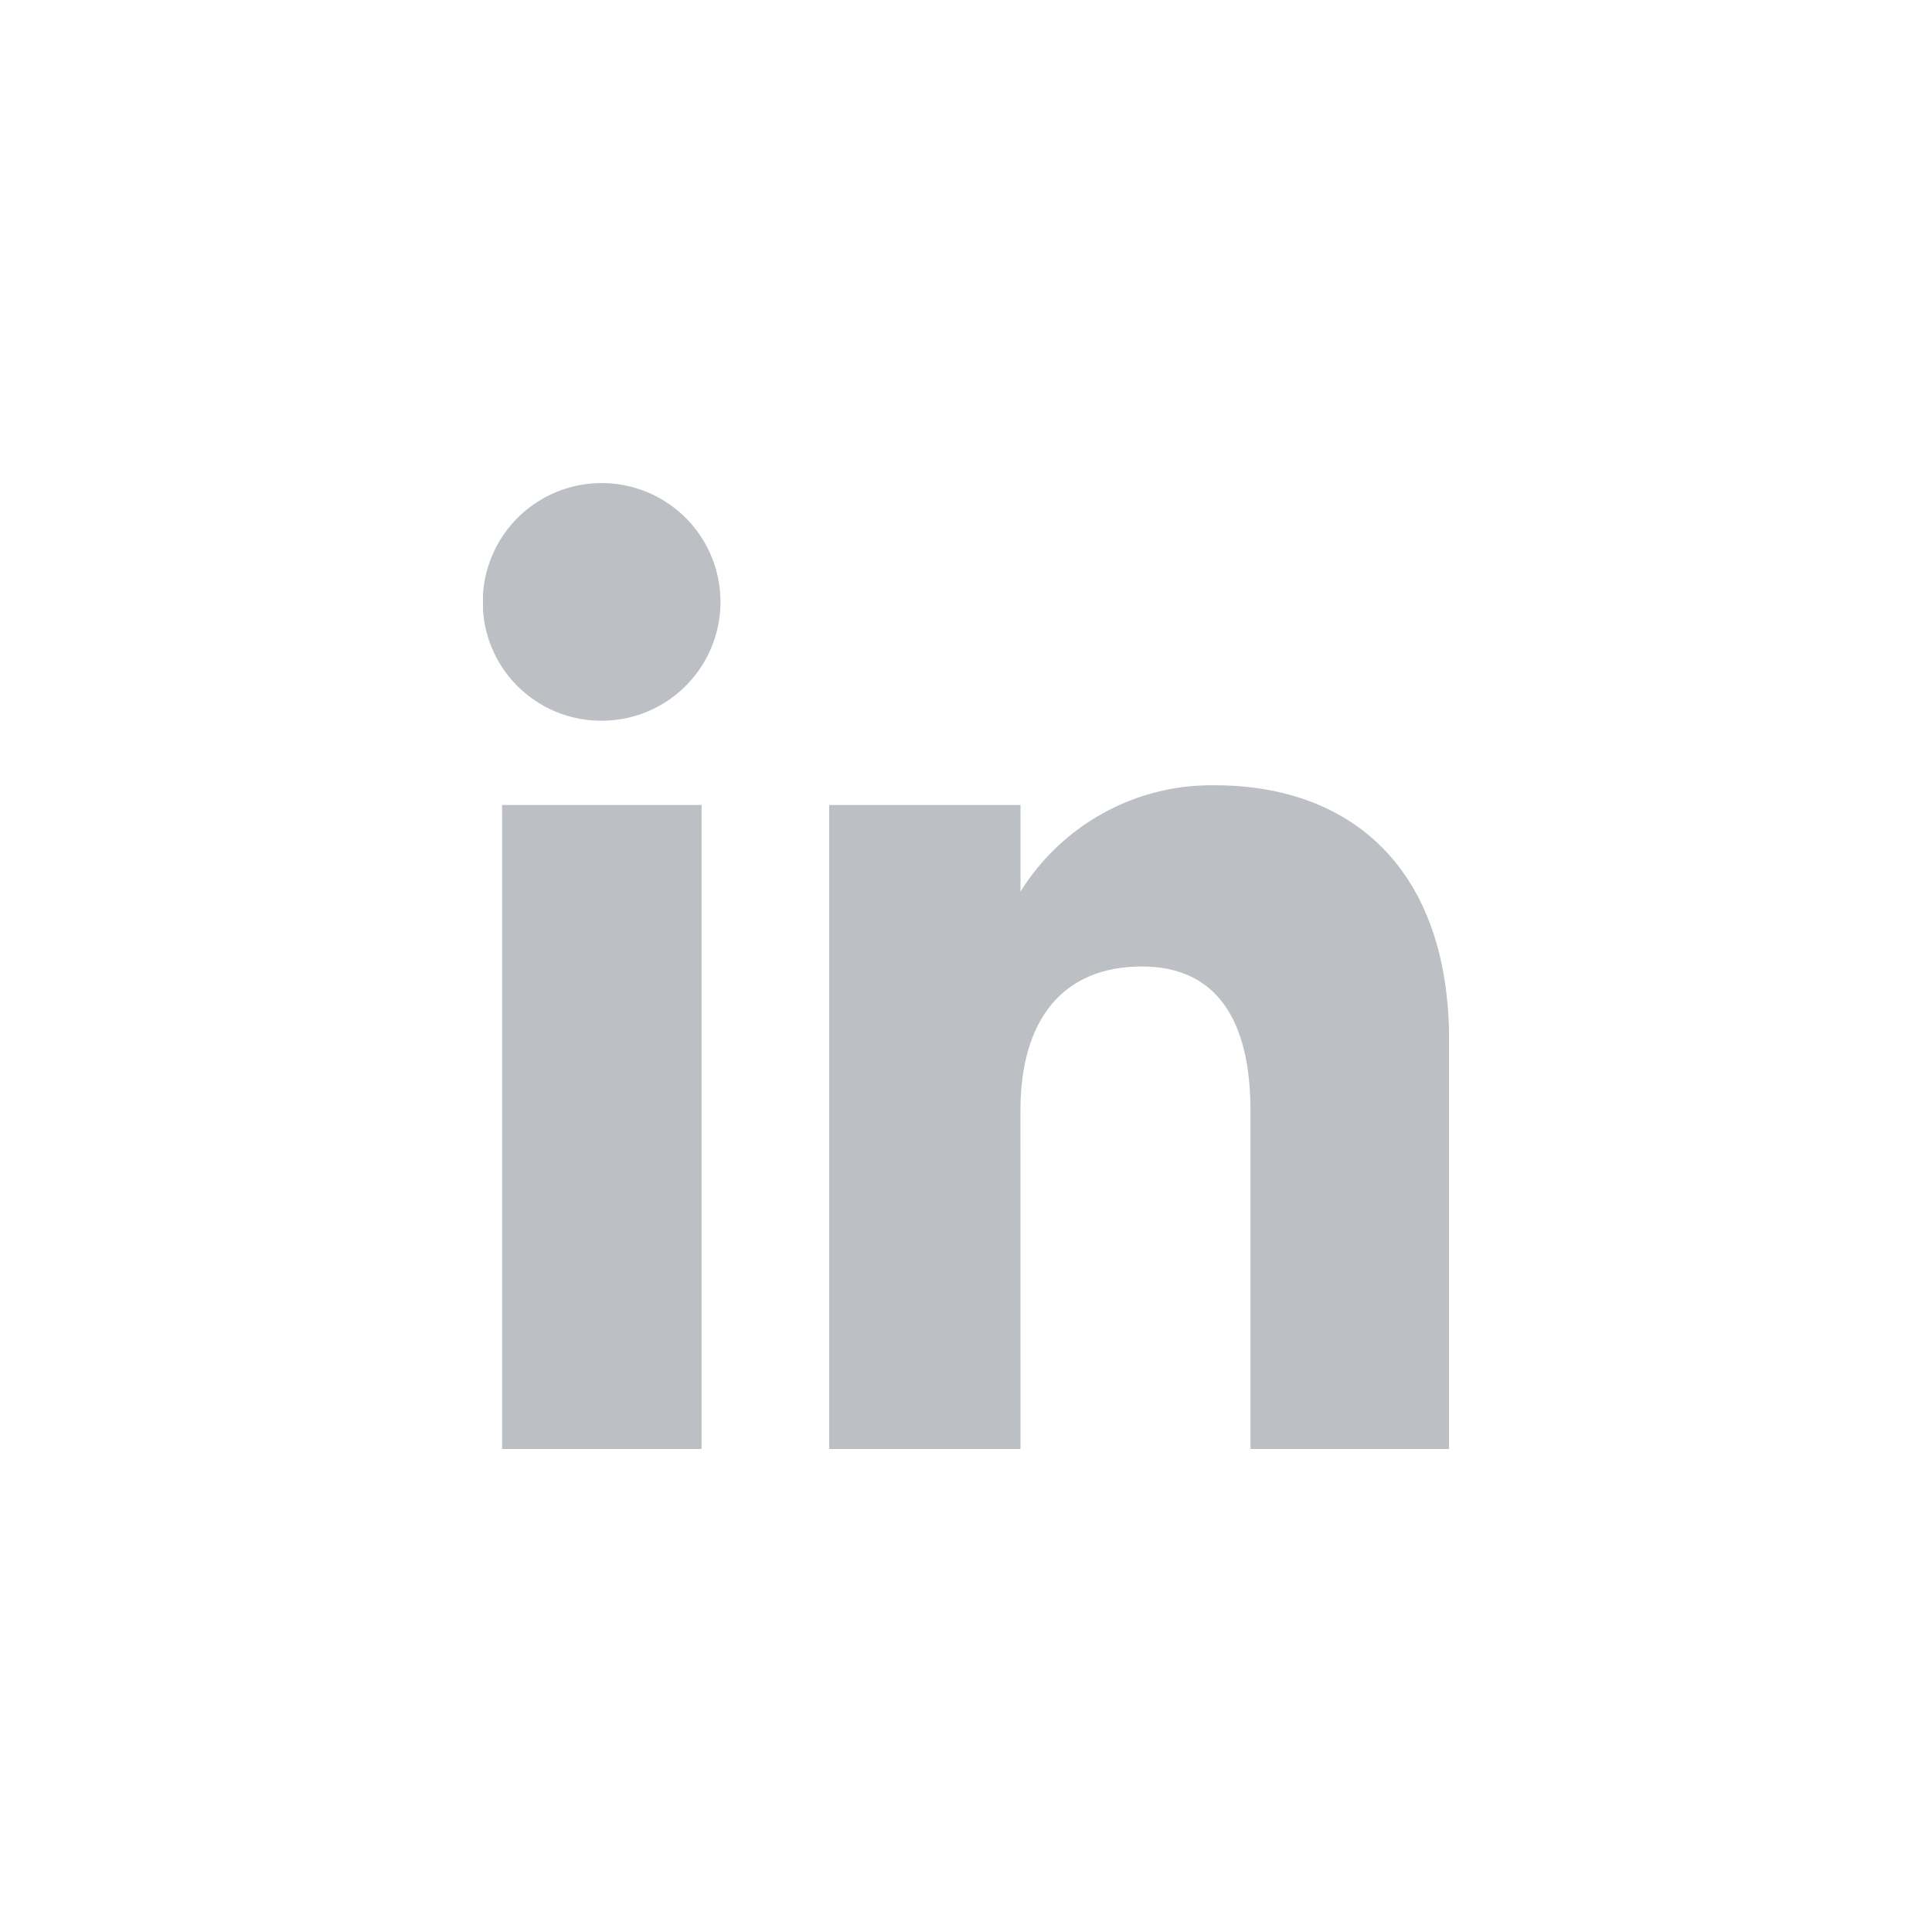 <svg width="24" height="24" viewBox="0 0 24 24" fill="none" xmlns="http://www.w3.org/2000/svg">
<g clip-path="url(#clip0_6331_358)">
<path d="M8.715 10H6.237V18H8.715V10Z" fill="#BCBFC3"/>
<path d="M7.464 8.953C7.757 8.955 8.043 8.87 8.287 8.709C8.531 8.548 8.722 8.318 8.835 8.048C8.948 7.779 8.979 7.482 8.923 7.195C8.867 6.908 8.727 6.644 8.521 6.437C8.315 6.229 8.052 6.088 7.765 6.03C7.478 5.972 7.181 6.001 6.911 6.112C6.64 6.224 6.409 6.413 6.246 6.656C6.084 6.899 5.997 7.185 5.997 7.477C5.996 7.67 6.033 7.862 6.107 8.041C6.18 8.219 6.288 8.382 6.424 8.519C6.561 8.656 6.723 8.765 6.901 8.84C7.08 8.914 7.271 8.953 7.464 8.953Z" fill="#BCBFC3"/>
<path d="M12.676 13.8C12.676 12.676 13.194 12.006 14.185 12.006C15.096 12.006 15.534 12.649 15.534 13.8V18H18.002V12.934C18.002 10.791 16.787 9.755 15.089 9.755C14.607 9.748 14.132 9.866 13.709 10.098C13.286 10.33 12.931 10.667 12.677 11.076V10H10.3V18H12.677L12.676 13.8Z" fill="#BCBFC3"/>
</g>
<defs>
<clipPath id="clip0_6331_358">
<rect width="12" height="12" fill="white" transform="translate(6 6)"/>
</clipPath>
</defs>
</svg>
